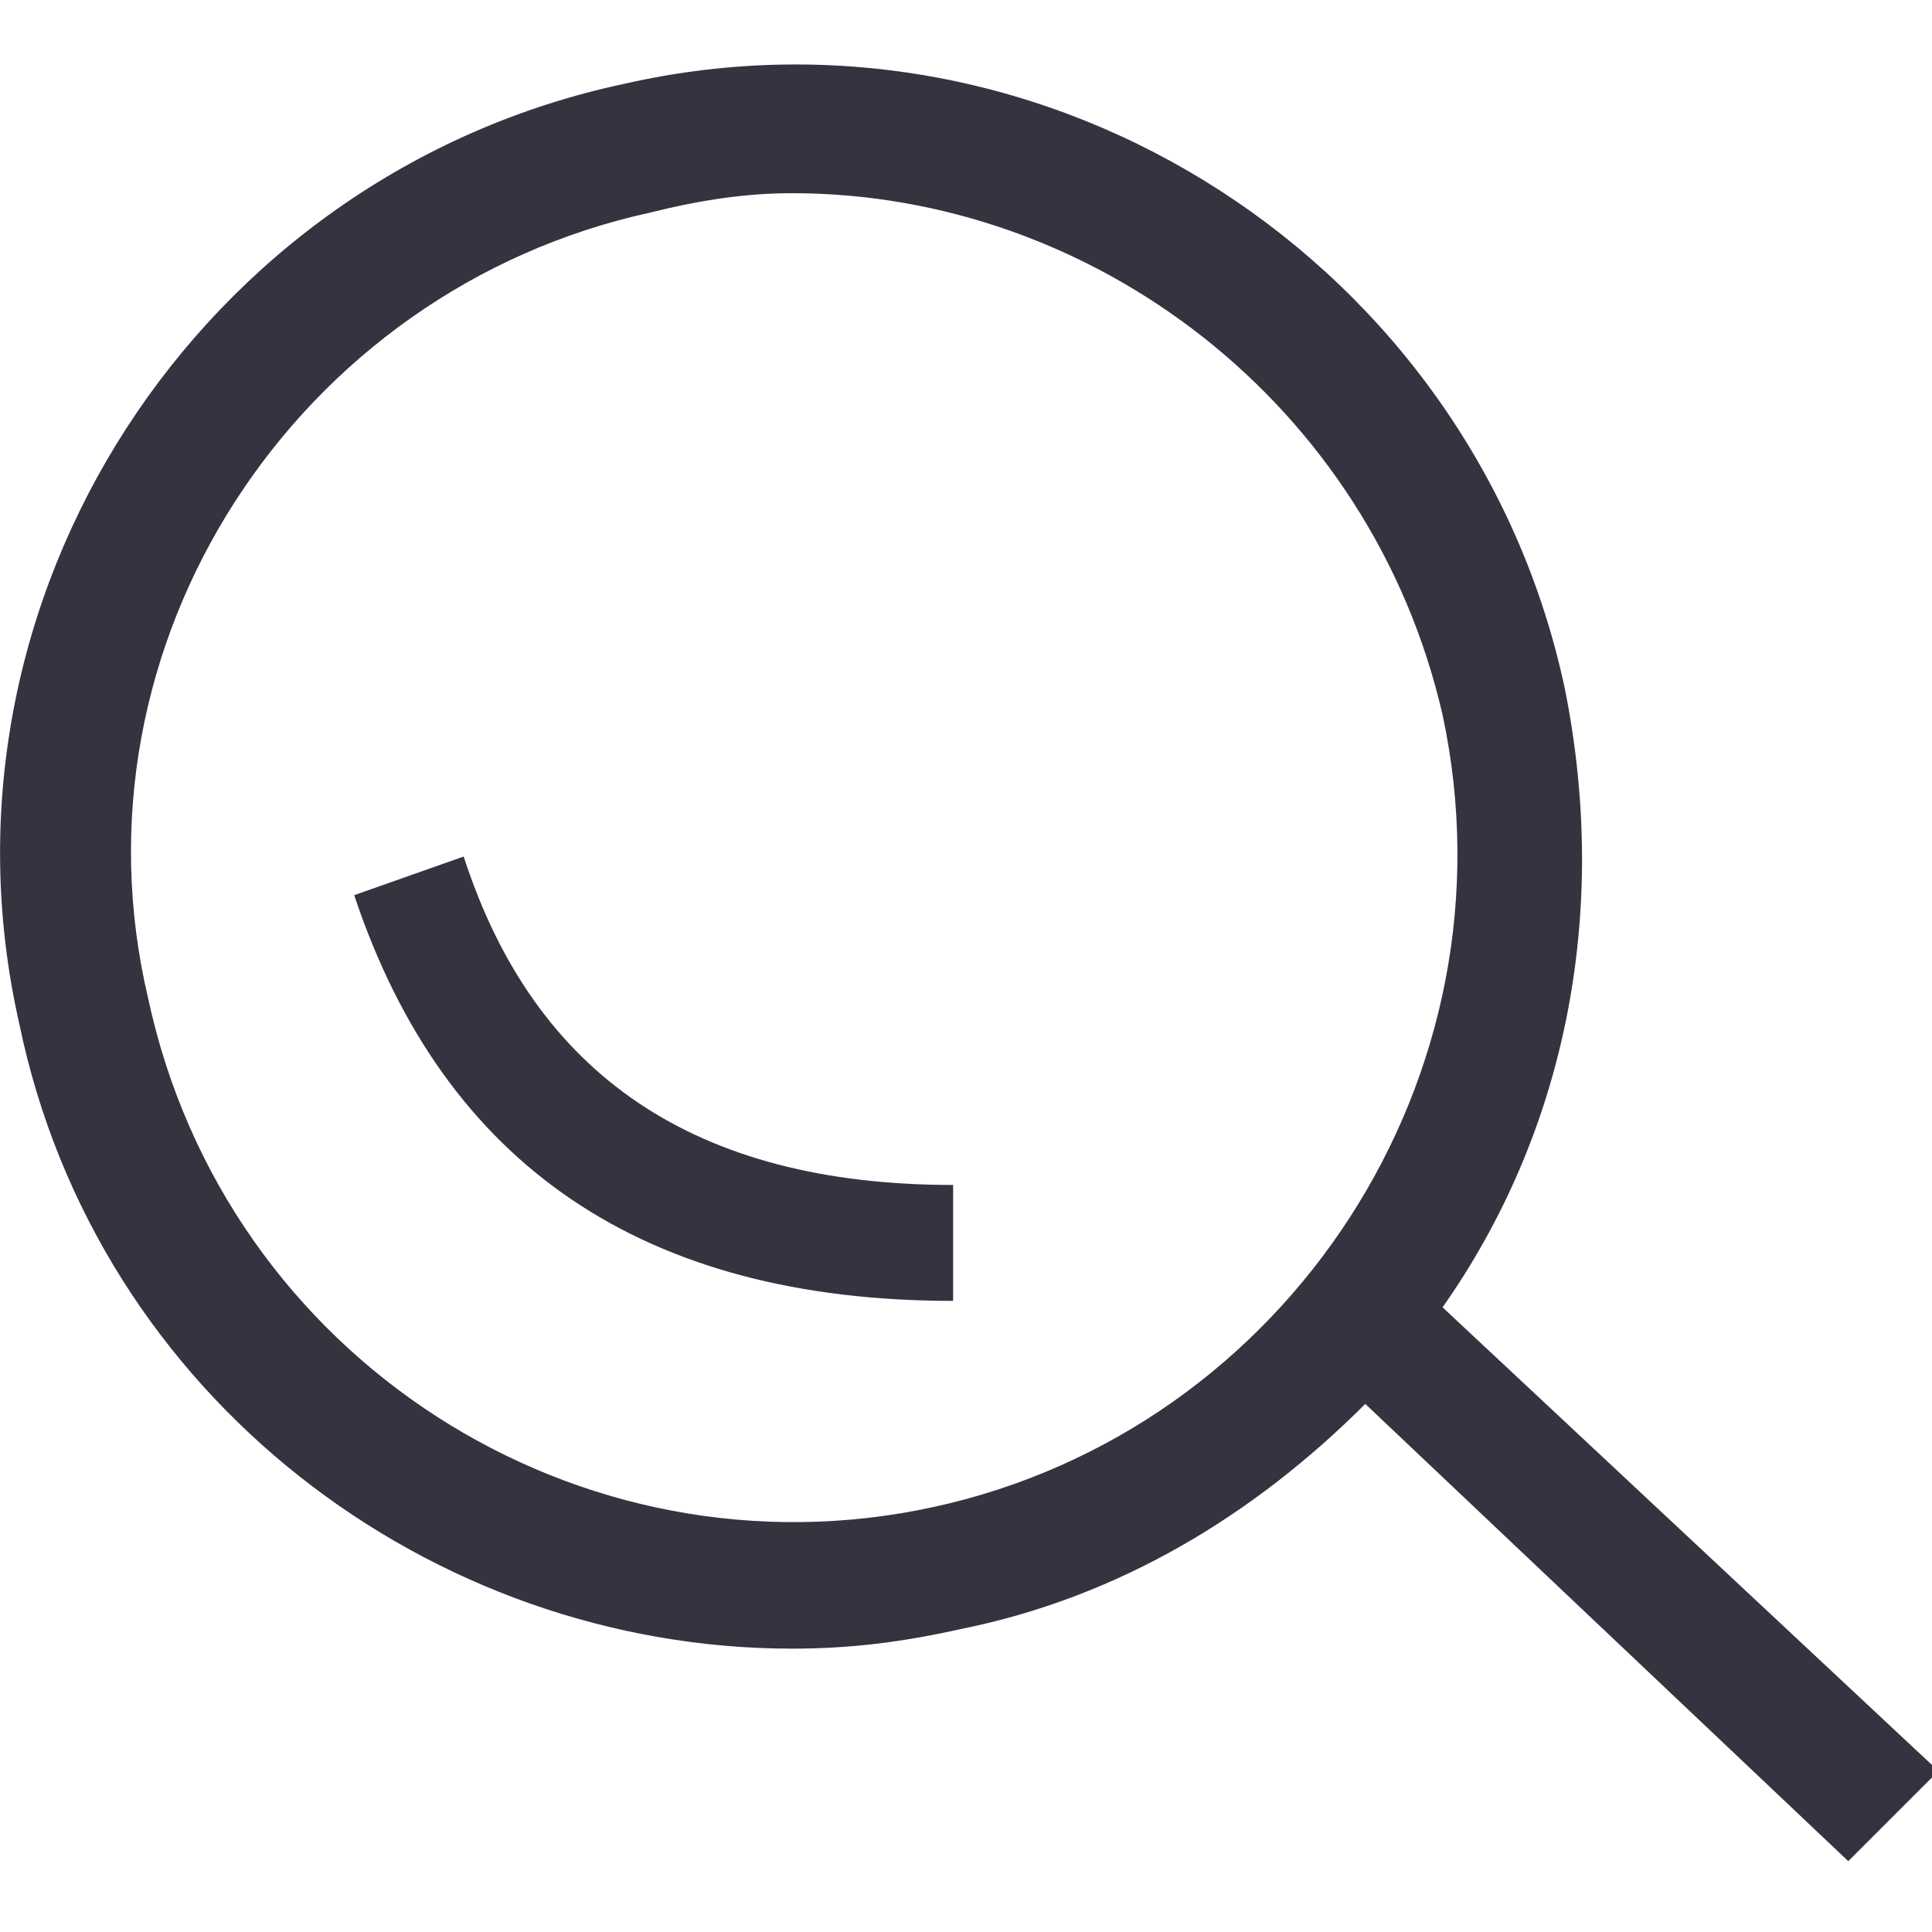 <?xml version="1.0" encoding="utf-8"?>
<!-- Generator: Adobe Illustrator 26.0.2, SVG Export Plug-In . SVG Version: 6.00 Build 0)  -->
<svg version="1.1" id="Layer_1" xmlns="http://www.w3.org/2000/svg" xmlns:xlink="http://www.w3.org/1999/xlink" x="0px" y="0px"
	 viewBox="0 0 30 30" style="enable-background:new 0 0 30 30;" xml:space="preserve">
<style type="text/css">
	.st0{fill:#343440;}
</style>
<desc>Created with sketchtool.</desc>
<g id="Clip-2">
</g>
<g>
	<path class="st0" d="M22.4,20.3c1.9-2.7,2.6-6.1,1.9-9.6c-1.4-6.6-8-10.9-14.6-9.4c-6.6,1.4-10.9,8-9.4,14.6
		c1.2,5.8,6.4,9.7,12,9.7c0.9,0,1.7-0.1,2.6-0.3c2.5-0.5,4.6-1.8,6.3-3.5l7.5,7.1l1.4-1.4L22.4,20.3z M14.5,23.4
		c-5.5,1.2-11-2.3-12.2-7.9C1,10,4.6,4.5,10.1,3.3C10.9,3.1,11.6,3,12.3,3c4.7,0,9,3.3,10.1,8.1C23.6,16.7,20,22.2,14.5,23.4z"/>
	<path class="st0" d="M7.2,13.3l-1.7,0.6c1.4,4.2,4.5,6.3,9.3,6.3v-1.8C10.8,18.4,8.3,16.7,7.2,13.3z"/>
</g>
</svg>
